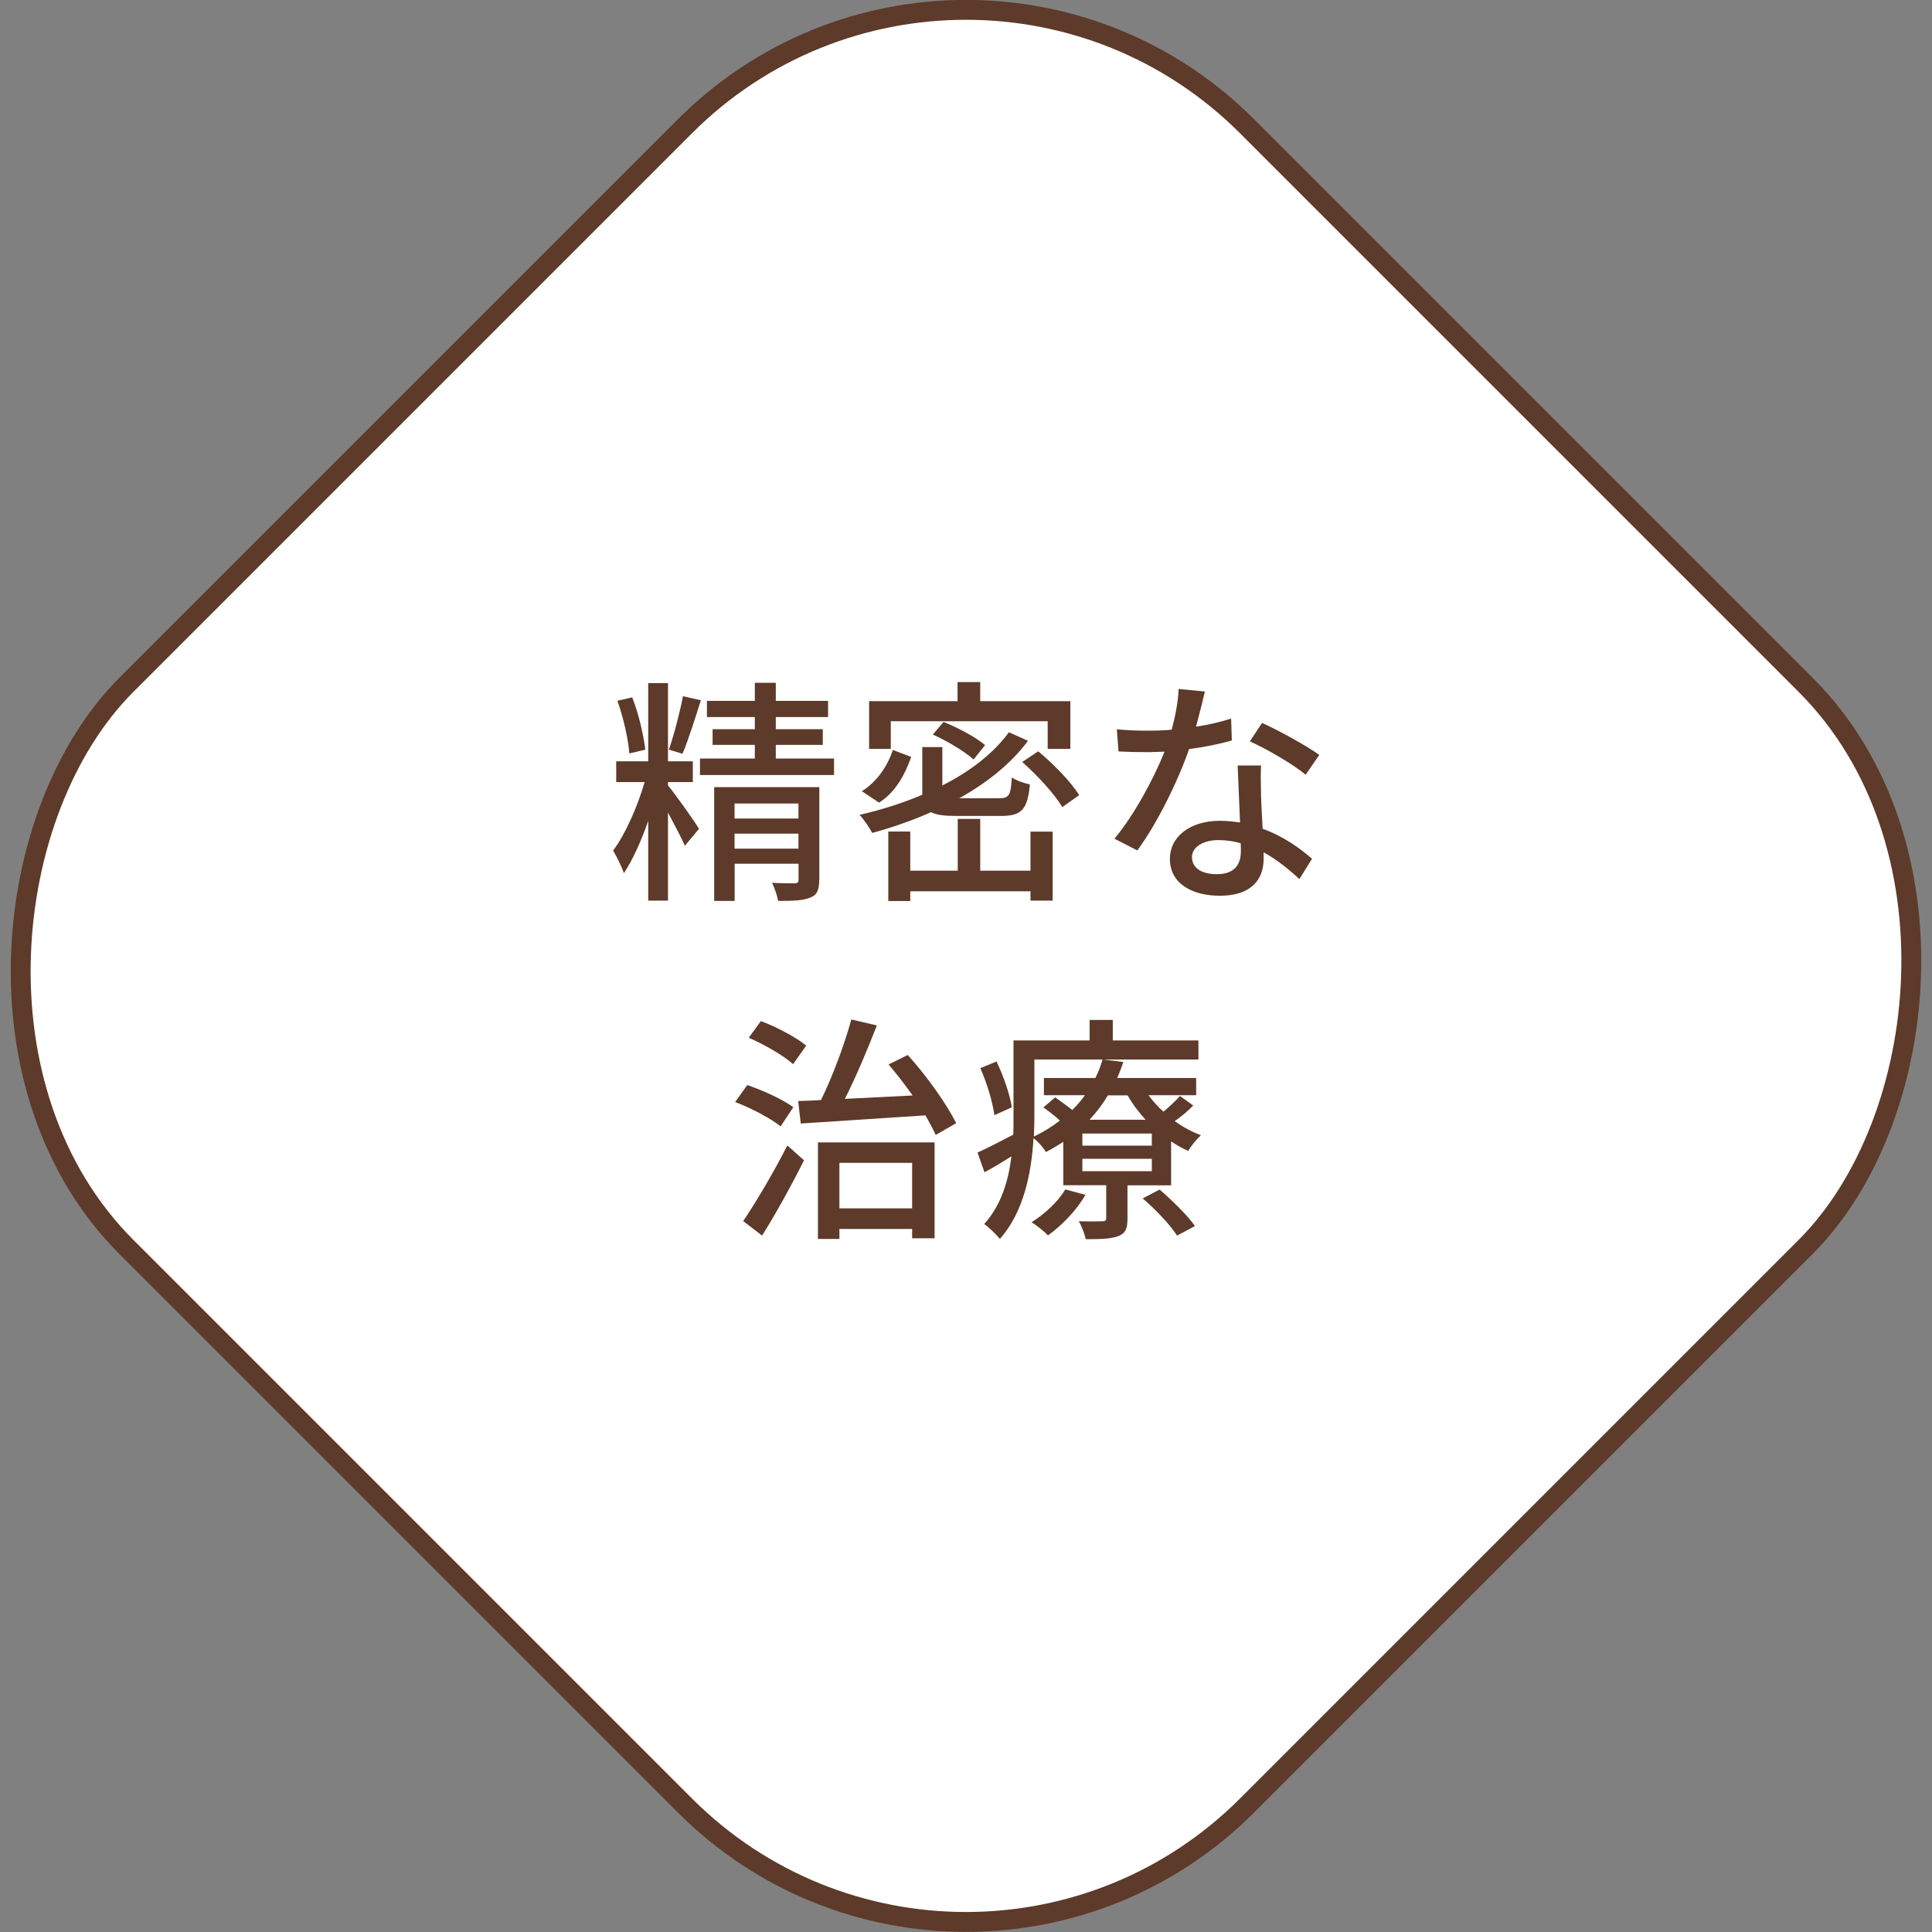 <?xml version="1.0" encoding="UTF-8"?>
<svg id="_レイヤー_2" data-name="レイヤー_2" xmlns="http://www.w3.org/2000/svg" width="68.59mm" height="68.59mm" viewBox="0 0 194.42 194.42">
  <rect x="0" y="0" width="194.42" height="194.42" fill="#808080" stroke="none"/>
  <defs>
    <style>
      .cls-1 {
        fill: #fff;
        stroke: #5d3a29;
        stroke-miterlimit: 10;
        stroke-width: 2px;
      }

      .cls-2 {
        fill: #5d3a29;
      }
    </style>
  </defs>
  <g id="_レイヤー_1-2" data-name="レイヤー_1">
    <rect class="cls-1" x="17.46" y="17.46" width="159.49" height="159.49" rx="40" ry="40" transform="translate(97.21 -40.27) rotate(45)"/>
    <g>
      <path class="cls-2" d="M67.22,79.04c.58.67,2.69,3.62,3.12,4.37l-1.42,1.7c-.34-.79-1.06-2.14-1.7-3.34v8.86h-1.99v-8.02c-.7,2.02-1.58,3.96-2.45,5.26-.22-.67-.72-1.66-1.08-2.28,1.22-1.61,2.47-4.46,3.17-6.89h-2.86v-2.09h3.22v-7.87h1.99v7.87h2.5v2.09h-2.5v.34ZM63.33,75.82c-.1-1.42-.6-3.62-1.2-5.3l1.49-.34c.65,1.63,1.15,3.82,1.32,5.26l-1.61.38ZM70.53,70.47c-.58,1.82-1.27,4.03-1.85,5.38l-1.37-.41c.5-1.42,1.1-3.74,1.42-5.38l1.8.41ZM83.93,76.33v1.66h-13.49v-1.66h5.52v-1.37h-4.25v-1.58h4.25v-1.22h-4.82v-1.63h4.82v-1.82h2.11v1.82h5.26v1.63h-5.26v1.22h4.73v1.58h-4.73v1.37h5.86ZM82.44,88.52c0,.98-.19,1.54-.89,1.8-.72.31-1.78.34-3.24.34-.1-.53-.36-1.32-.62-1.82.98.05,1.99.05,2.26.05.31,0,.41-.1.41-.36v-1.61h-6.43v3.74h-2.06v-11.45h10.58v9.31ZM73.92,80.86v1.51h6.43v-1.51h-6.43ZM80.35,85.4v-1.51h-6.43v1.51h6.43Z"/>
      <path class="cls-2" d="M96.17,82.11c-1.15,0-1.94-.1-2.47-.38-1.9.84-3.91,1.54-5.93,2.09-.24-.48-.86-1.39-1.27-1.82,2.18-.5,4.34-1.18,6.31-2.02v-4.8h2.02v3.86c2.76-1.39,5.11-3.19,6.7-5.35l1.92.86c-1.75,2.35-4.18,4.25-6.91,5.78h3.98c1.03,0,1.2-.29,1.3-2.09.46.31,1.27.58,1.82.7-.24,2.54-.84,3.17-2.9,3.17h-4.56ZM91.7,76.16c-.62,1.75-1.56,3.55-3.24,4.61l-1.73-1.15c1.54-.96,2.59-2.54,3.12-4.15l1.85.7ZM89.64,75.36h-2.18v-4.8h8.9v-1.92h2.28v1.92h9.07v4.8h-2.28v-2.78h-15.79v2.78ZM103.7,83.69h2.23v6.94h-2.23v-.94h-12.1v.98h-2.21v-6.99h2.21v3.94h4.78v-5.21h2.26v5.21h5.06v-3.94ZM97.97,76.42c-.89-.79-2.64-1.85-4.1-2.5l1.08-1.27c1.44.58,3.26,1.54,4.18,2.33l-1.15,1.44ZM104.47,75.6c1.54,1.27,3.34,3.12,4.13,4.42l-1.7,1.2c-.74-1.27-2.5-3.19-4.03-4.54l1.61-1.08Z"/>
      <path class="cls-2" d="M120.36,73.13c1.22-.19,2.42-.46,3.53-.82l.07,2.21c-1.2.34-2.69.65-4.3.86-1.18,3.38-3.26,7.56-5.21,10.2l-2.3-1.18c1.97-2.35,3.96-6.05,5.04-8.76-.6.02-1.18.05-1.75.05-.91,0-1.92-.02-2.88-.07l-.17-2.23c.94.1,2.09.14,3.05.14.79,0,1.63-.02,2.47-.1.36-1.34.65-2.83.7-4.1l2.64.26c-.19.84-.53,2.18-.89,3.53ZM126.89,79.85c.02.79.1,2.18.17,3.55,2.06.74,3.74,1.94,4.97,3.02l-1.27,2.04c-.94-.86-2.16-1.9-3.6-2.69v.67c0,2.04-1.22,3.7-4.39,3.7-2.78,0-5.04-1.2-5.04-3.7,0-2.26,2.04-3.84,5.02-3.84.72,0,1.39.07,2.04.17-.07-1.9-.19-4.15-.24-5.74h2.35c-.05,1.01-.02,1.85,0,2.81ZM122.45,87.97c1.82,0,2.42-1.01,2.42-2.3,0-.21,0-.5-.02-.82-.7-.19-1.44-.31-2.23-.31-1.58,0-2.67.72-2.67,1.7,0,1.03.86,1.73,2.5,1.73ZM125.78,74.6l1.22-1.85c1.73.77,4.56,2.35,5.76,3.22l-1.37,1.99c-1.32-1.1-3.98-2.62-5.62-3.36Z"/>
      <path class="cls-2" d="M78.56,113.35c-.98-.79-2.98-1.85-4.58-2.45l1.22-1.71c1.56.53,3.6,1.46,4.63,2.23l-1.27,1.92ZM74.79,122.88c1.25-1.85,3.05-4.87,4.44-7.61l1.68,1.49c-1.25,2.5-2.81,5.33-4.22,7.58l-1.9-1.46ZM79.81,107.09c-.94-.86-2.88-1.97-4.46-2.66l1.22-1.68c1.58.6,3.55,1.63,4.56,2.47l-1.32,1.87ZM91.35,106.17c1.92,2.11,3.94,4.97,4.87,6.86l-2.06,1.18c-.26-.58-.62-1.25-1.03-1.97-4.56.31-9.26.6-12.55.82l-.26-2.26c.7-.02,1.46-.05,2.3-.1,1.15-2.35,2.38-5.62,3.05-8.11l2.57.6c-.94,2.42-2.11,5.21-3.22,7.39,2.14-.1,4.46-.22,6.82-.34-.77-1.08-1.61-2.18-2.42-3.12l1.94-.96ZM82.31,114.96h11.74v9.65h-2.26v-.94h-7.32v1.01h-2.16v-9.72ZM84.47,117.02v4.58h7.32v-4.58h-7.32Z"/>
      <path class="cls-2" d="M120.06,111.26c-.55.58-1.22,1.13-1.85,1.56.84.6,1.73,1.08,2.64,1.42-.41.38-1.01,1.08-1.27,1.58-.6-.26-1.18-.58-1.73-.96v4.42h-4.39v3.36c0,.98-.19,1.46-.91,1.75-.77.29-1.78.31-3.29.31-.12-.55-.41-1.32-.7-1.8,1.03.02,2.04.02,2.35,0,.31,0,.41-.07.41-.34v-3.29h-4.32v-4.37c-.55.36-1.13.72-1.75,1.03-.26-.46-.79-1.06-1.25-1.39-.19,3.41-.96,7.42-3.38,10.13-.34-.41-1.15-1.22-1.58-1.49,1.73-1.92,2.45-4.39,2.74-6.82-.91.58-1.82,1.13-2.71,1.61l-.7-1.99c.94-.41,2.21-1.08,3.6-1.8.02-.62.02-1.22.02-1.8v-7.68h7.66v-2.06h2.33v2.06h8.62v1.92h-16.51v5.76c0,.62-.02,1.3-.05,1.99.98-.46,1.85-1.01,2.62-1.61-.5-.46-1.13-.94-1.66-1.32l1.18-1.01c.53.36,1.18.84,1.73,1.27.48-.48.91-.98,1.27-1.49h-4.13v-1.73h5.18c.31-.62.55-1.25.72-1.87l2.09.26c-.17.53-.38,1.08-.62,1.61h7.95v1.73h-4.8c.43.58.94,1.15,1.51,1.66.6-.5,1.27-1.13,1.66-1.58l1.34.96ZM100.07,112.22c-.17-1.25-.74-3.22-1.42-4.73l1.63-.67c.72,1.49,1.37,3.41,1.54,4.61l-1.75.79ZM109.23,120.24c-.89,1.56-2.4,3.1-3.77,4.08-.36-.38-1.15-1.03-1.66-1.32,1.34-.84,2.66-2.06,3.41-3.31l2.02.55ZM115.91,114.07h-6.99v1.22h6.99v-1.22ZM115.91,116.61h-6.99v1.25h6.99v-1.25ZM111.49,110.23c-.5.84-1.13,1.68-1.85,2.45h5.64c-.7-.77-1.32-1.58-1.8-2.45h-1.99ZM116.7,119.71c1.27,1.1,2.83,2.62,3.55,3.67l-1.8.96c-.65-1.03-2.16-2.64-3.46-3.74l1.7-.89Z"/>
    </g>
  </g>
</svg>